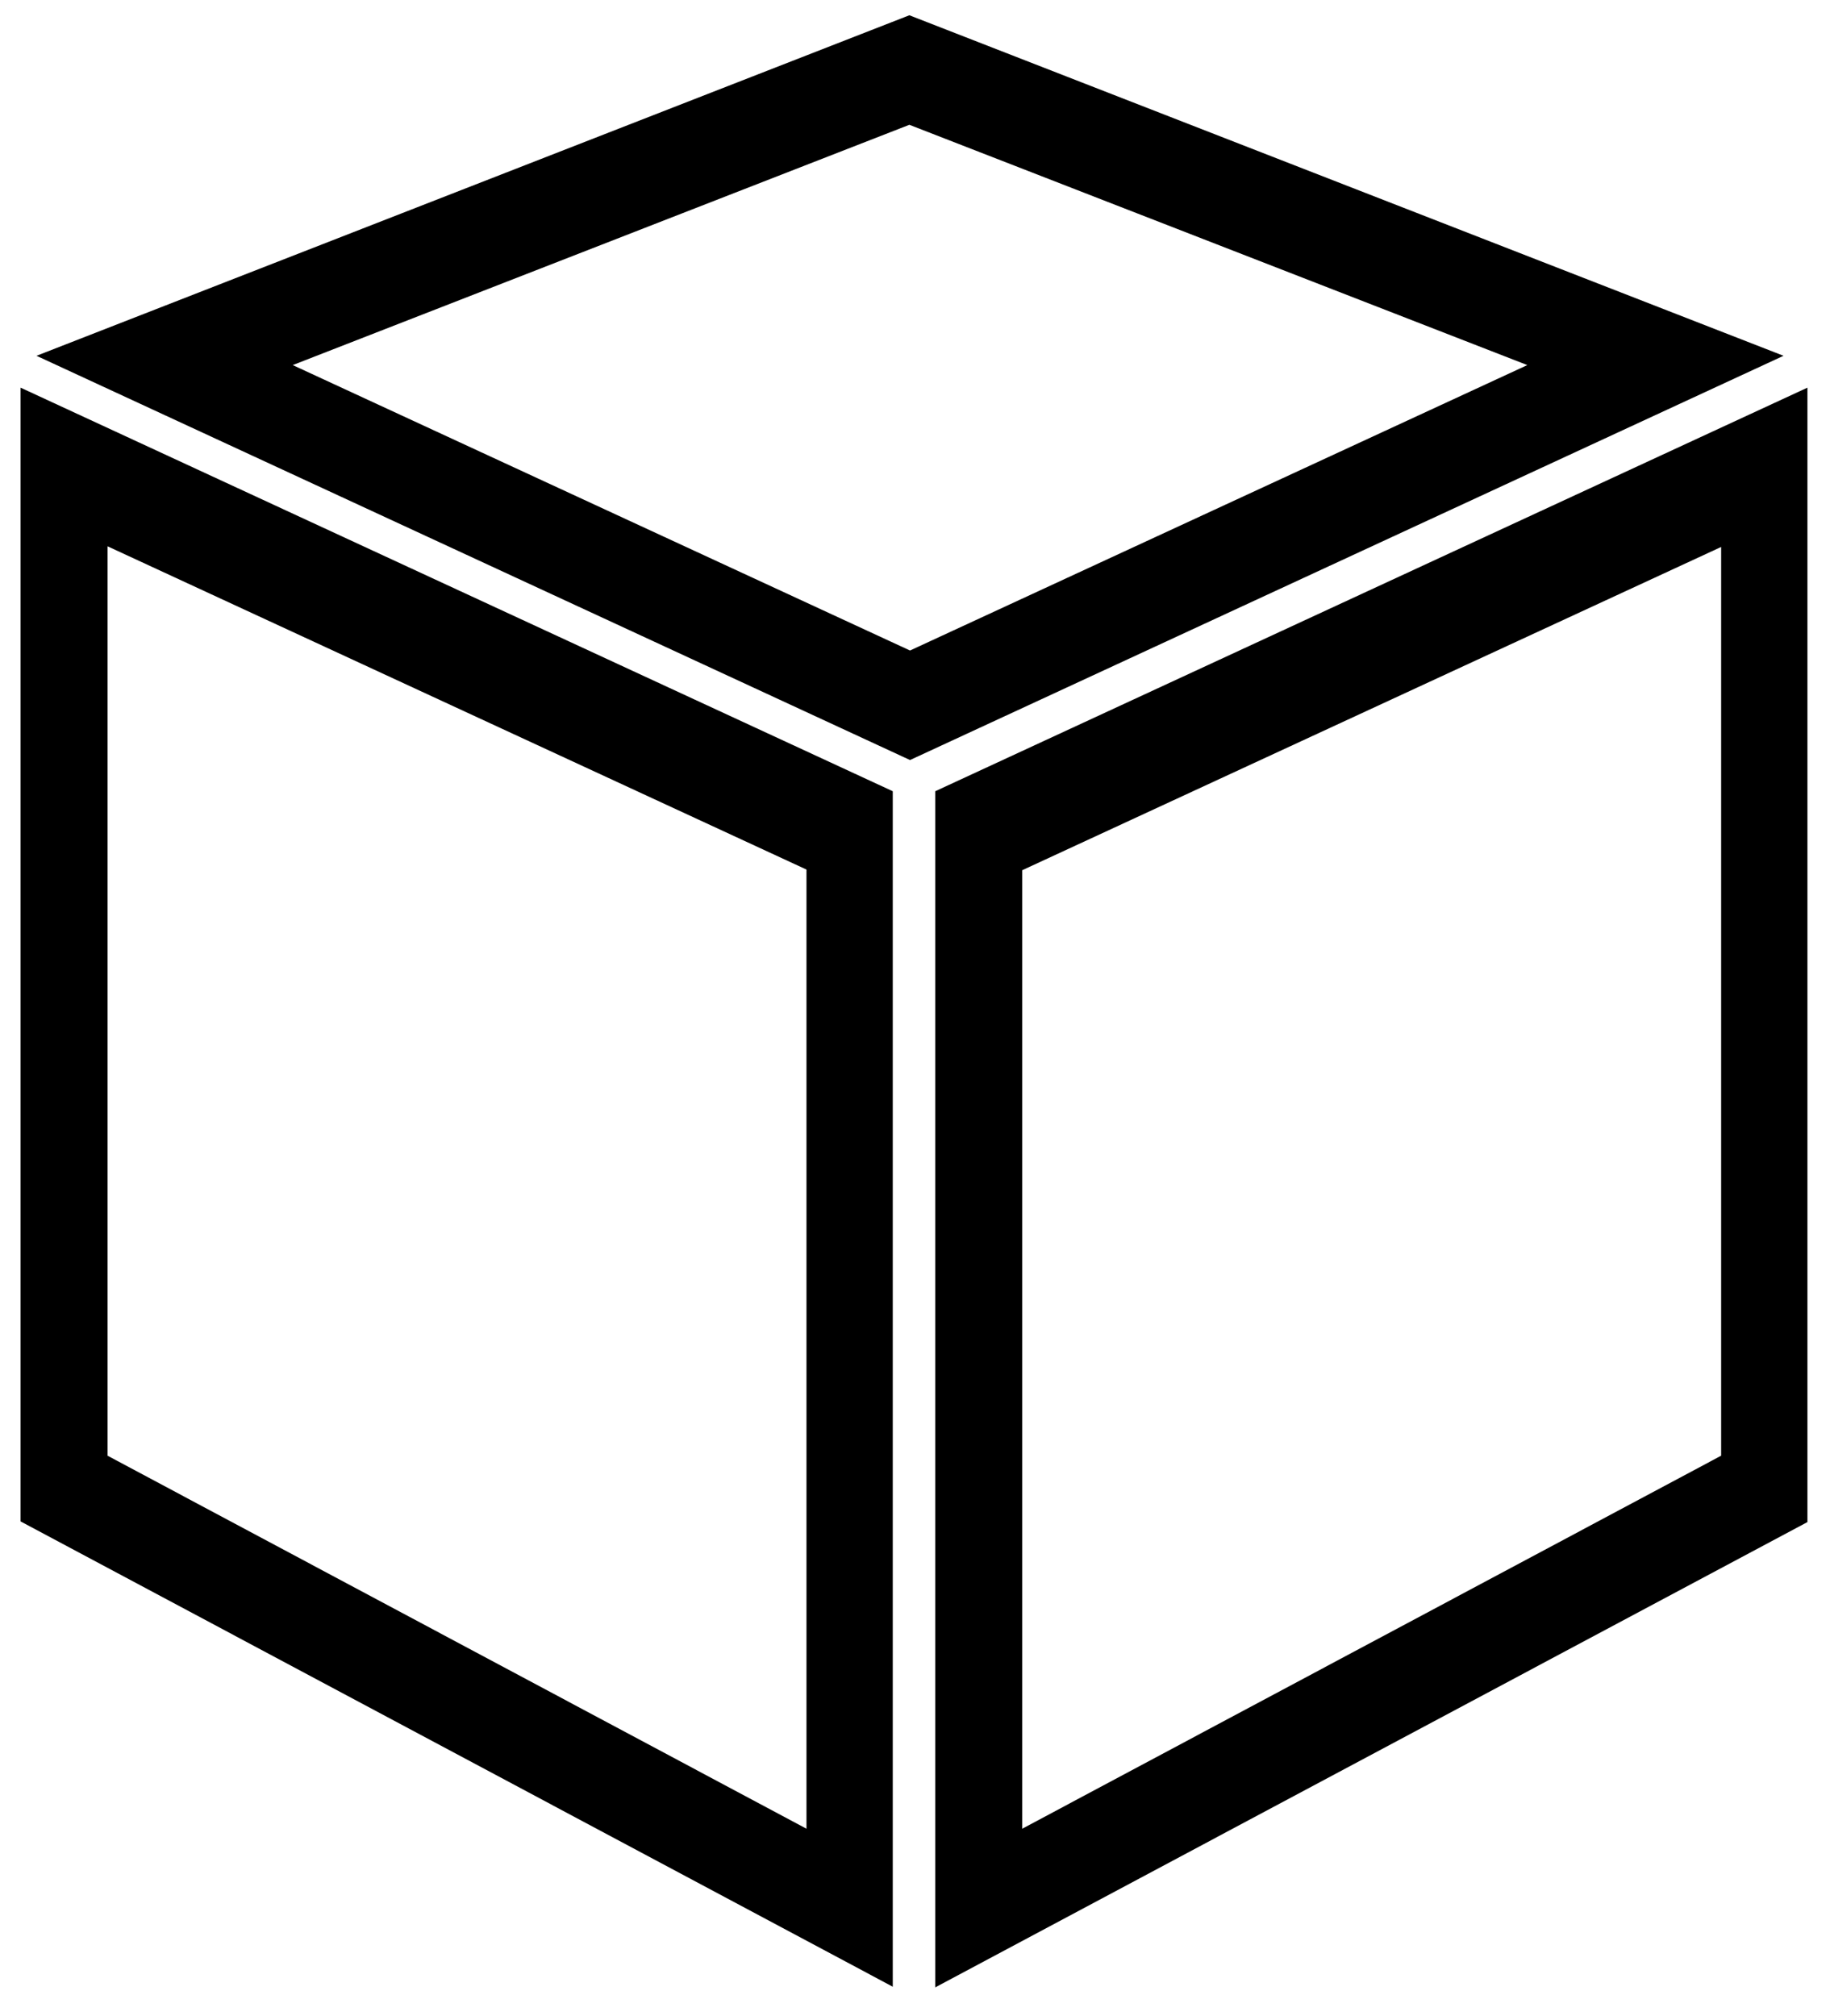 <?xml version="1.0" encoding="UTF-8"?>
<svg id="Layer_1" data-name="Layer 1" xmlns="http://www.w3.org/2000/svg" viewBox="0 0 275.7 303.74">
  <path d="M140.9,119.2v180.2l131.4-70.1V58.4l-131.4,60.8ZM259.3,219.3l-105.3,56.2v-144.4l105.3-48.7v136.9Z"/>
  <path d="M137,2.3L5.5,53.6l131.6,60.9,131.6-60.9L137,2.3ZM44.1,55l92.9-36.2,93.1,36.2-93,43L44.1,55h0Z"/>
  <path d="M3.1,58.4v170.8l131.4,70.1V119.2L3.1,58.4ZM121.5,275.5l-105.3-56.2V82.3l105.3,48.7v144.5Z"/>
</svg>